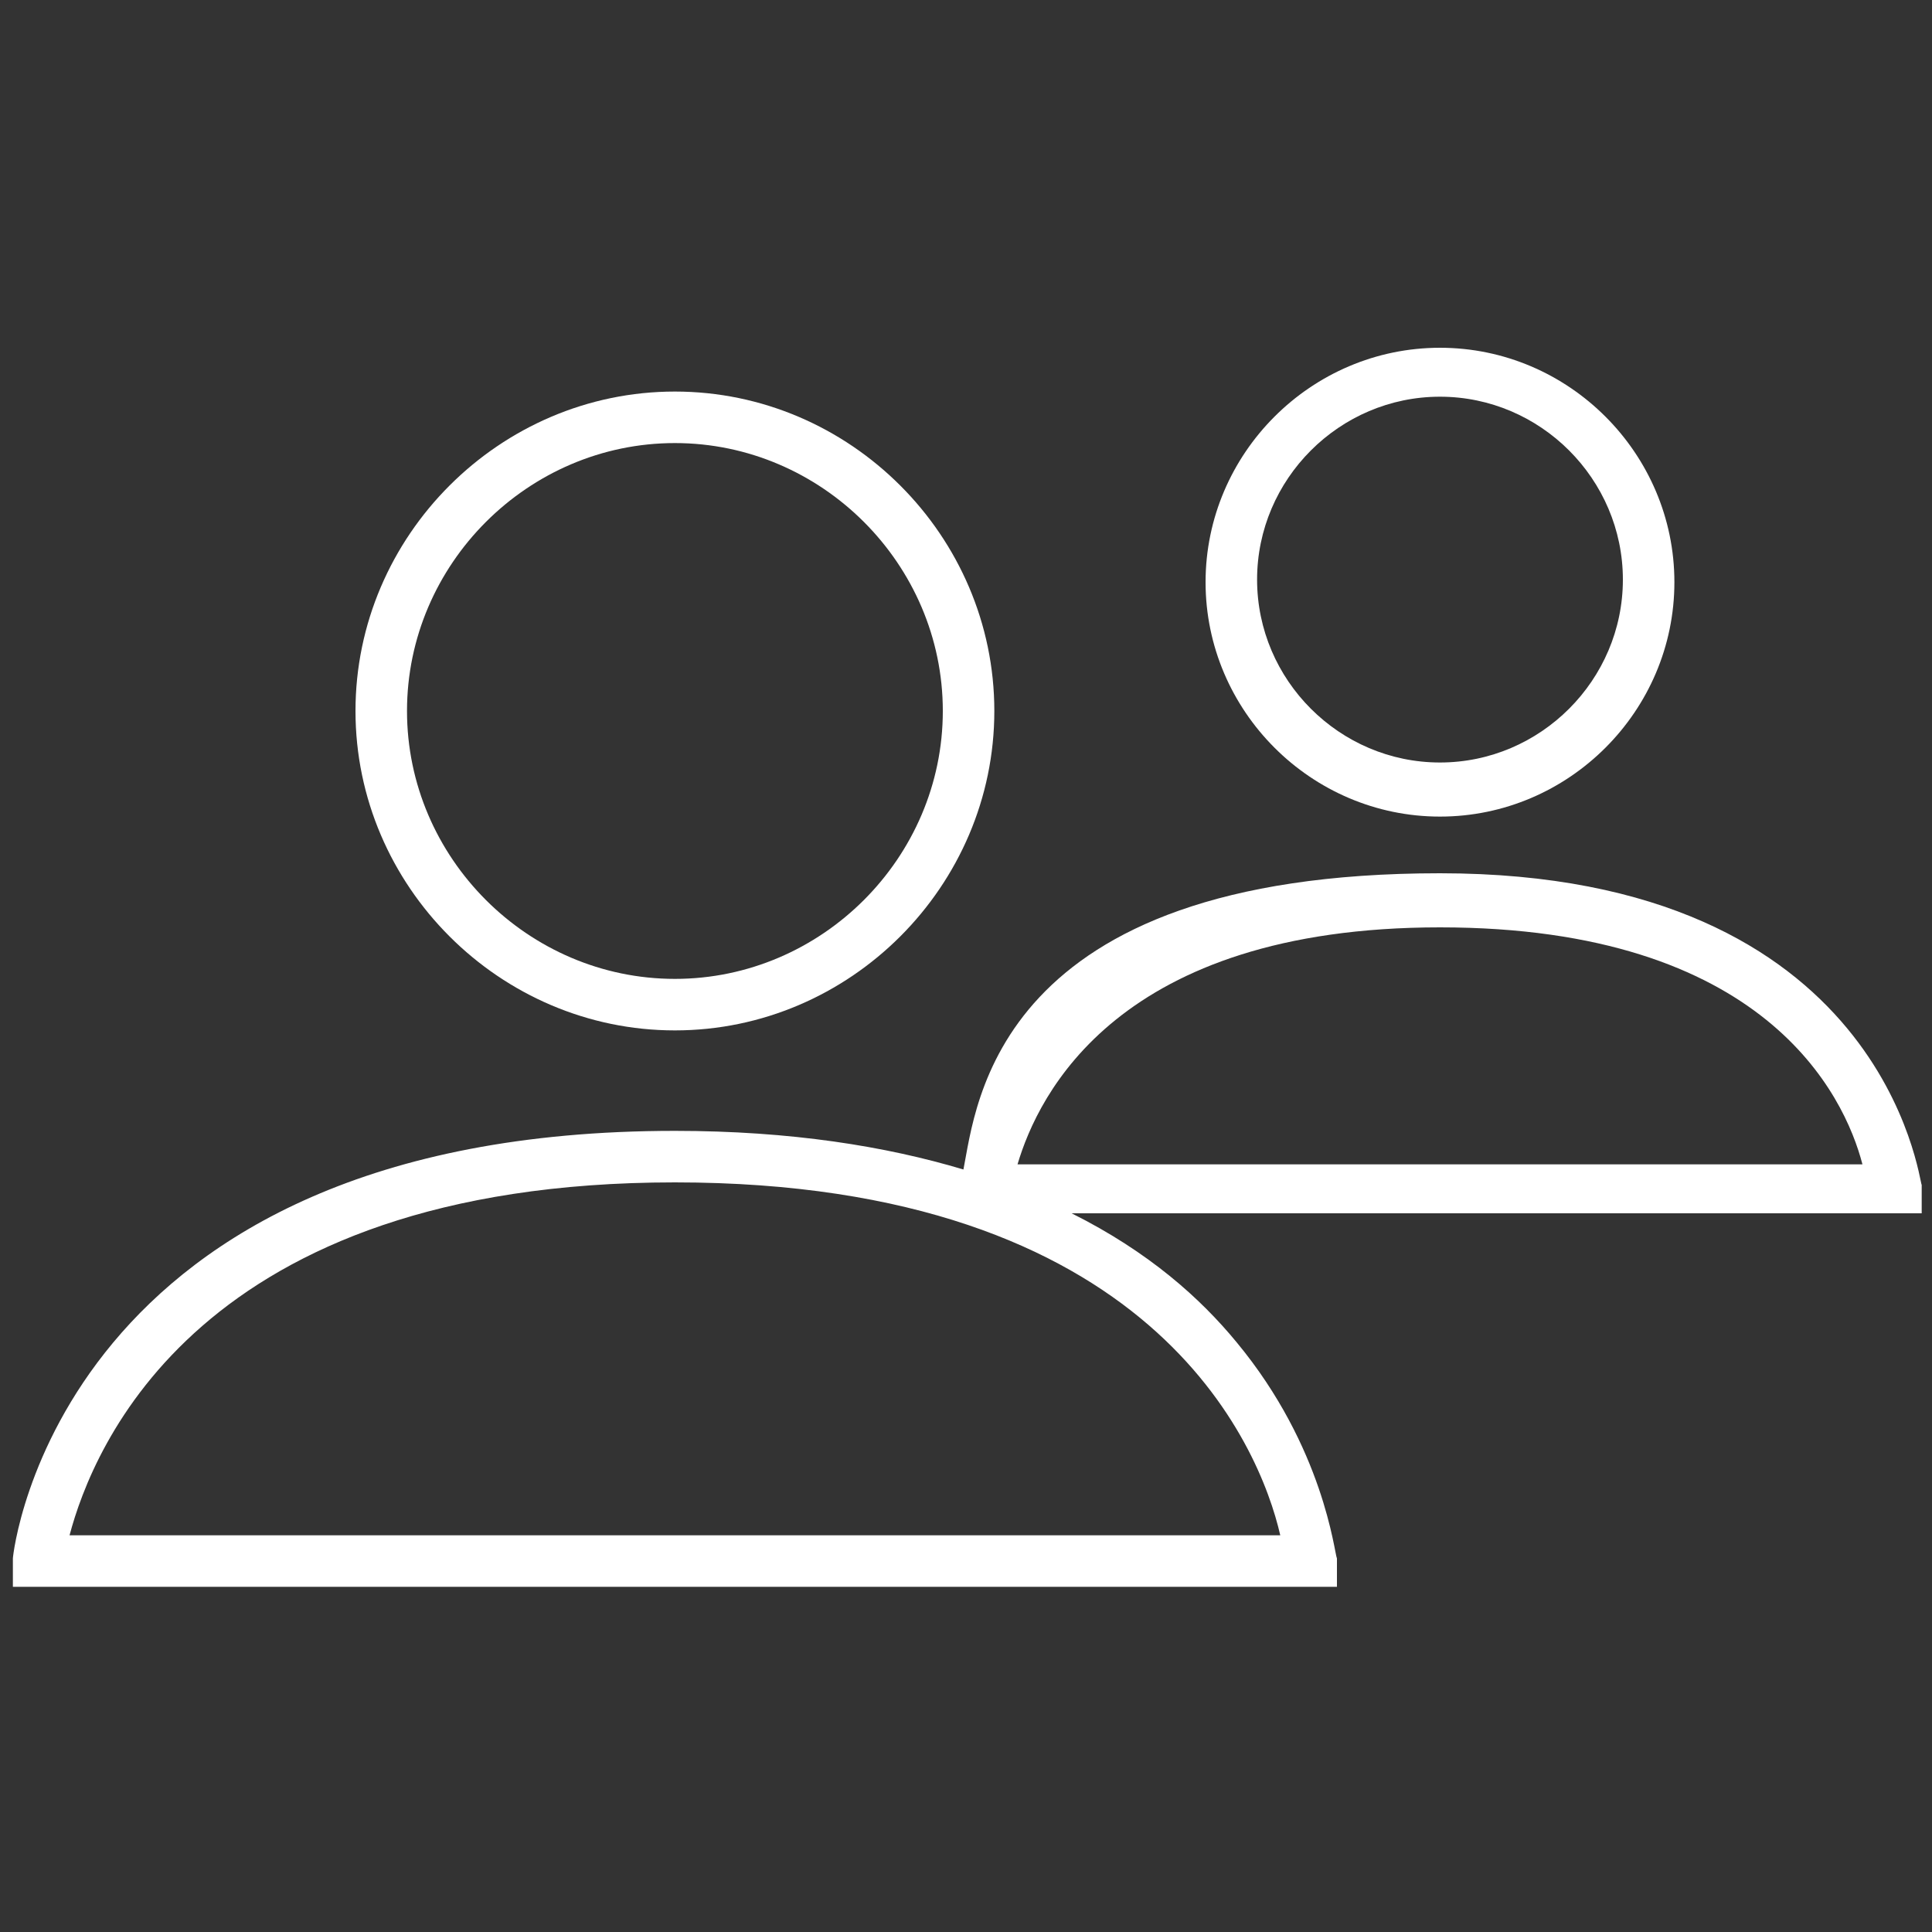 <?xml version="1.0" encoding="UTF-8"?>
<svg xmlns="http://www.w3.org/2000/svg" width="75" height="75" version="1.1" viewBox="0 0 75 75">
  <rect x="0" y="0" width="75" height="75" fill="#333333" stroke="none"/>
  <defs>
    <style>
      .cls-1 {
        fill: #fff;
      }
    </style>
  </defs>
  <!-- Generator: Adobe Illustrator 28.6.0, SVG Export Plug-In . SVG Version: 1.2.0 Build 709)  -->
  <g>
    <g id="Layer_1">
      <path class="cls-1" d="M26.2,40c6.8,0,12.4-5.6,12.4-12.4s-5.6-12.4-12.4-12.4-12.4,5.6-12.4,12.4,5.6,12.4,12.4,12.4ZM26.2,17.2c5.7,0,10.4,4.7,10.4,10.4s-4.7,10.4-10.4,10.4-10.4-4.7-10.4-10.4,4.7-10.4,10.4-10.4Z"/>
      <path class="cls-1" d="M48,52.1c-1.4-1.7-3.4-3.5-6.4-5h33v-1.1c-.1-.1-1.4-12.1-18.7-12.1s-18,9-18.5,11.5c-3-.9-6.7-1.5-11.2-1.5C2.3,43.9.5,60.3.5,60.5v1.1c0,0,51.4,0,51.4,0v-1.1c-.1-.2-.5-4.3-3.9-8.4ZM55.9,36c12.6,0,15.7,6.5,16.4,9.2h-32.8c.8-2.7,3.9-9.2,16.4-9.2ZM2.7,59.6c.9-3.4,5-13.7,23.5-13.7s22.7,10.2,23.5,13.7H2.7Z"/>
      <path class="cls-1" d="M55.9,31.7c5,0,9.1-4.1,9.1-9.1s-4.1-9.1-9.1-9.1-9.1,4.1-9.1,9.1,4.1,9.1,9.1,9.1ZM55.9,15.4c3.9,0,7.1,3.2,7.1,7.1s-3.2,7.1-7.1,7.1-7.1-3.2-7.1-7.1,3.2-7.1,7.1-7.1Z"/>
    </g>
  </g>
</svg>